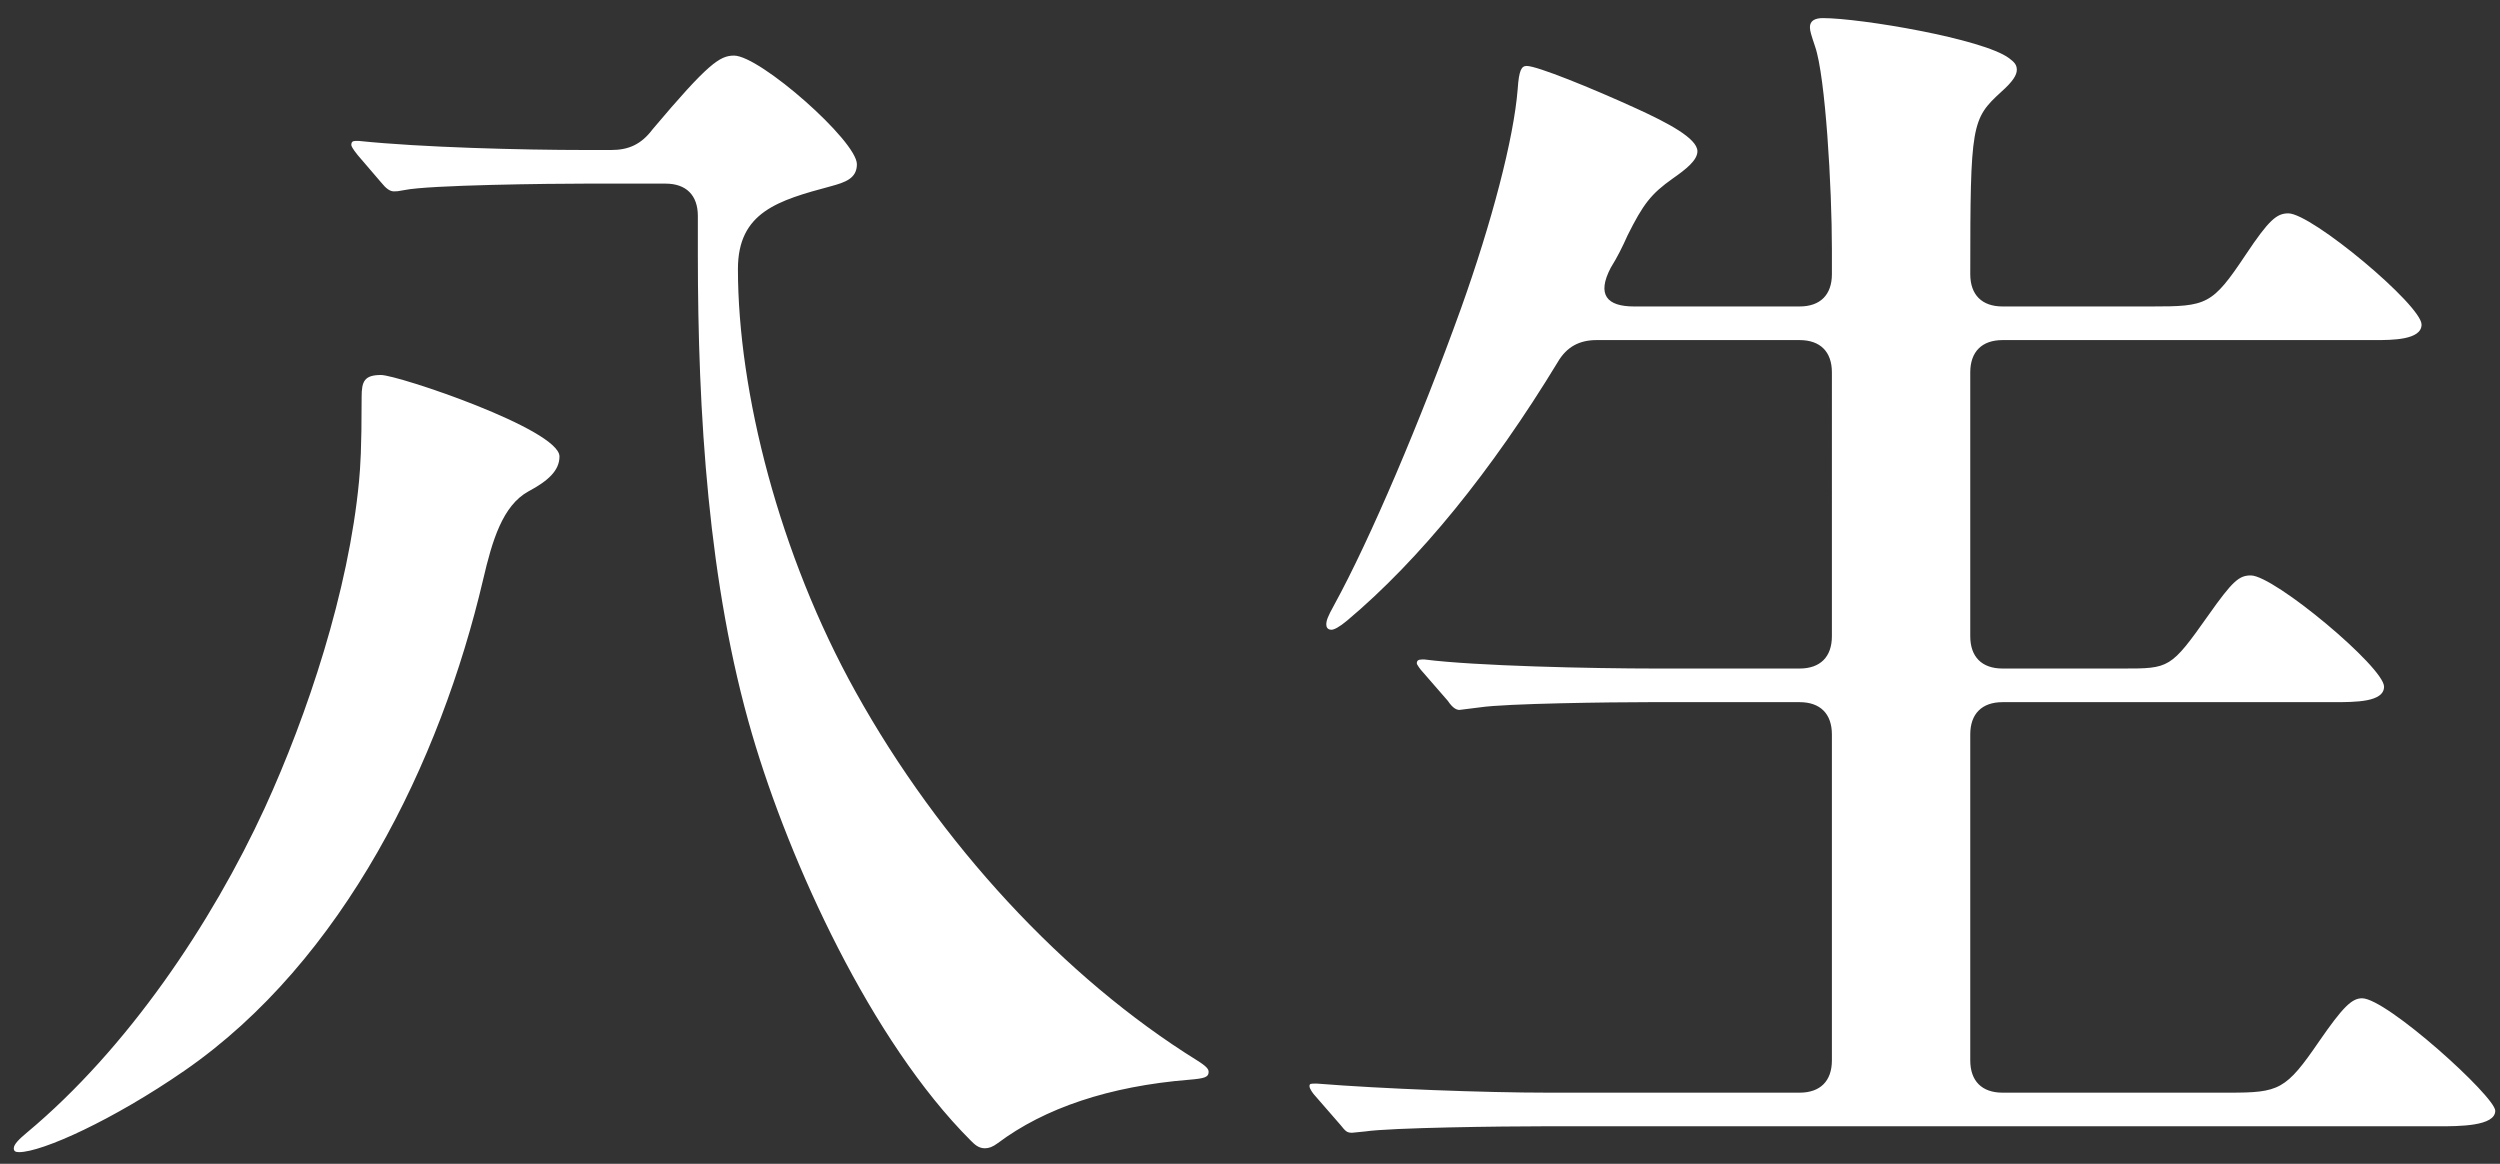 <svg xmlns="http://www.w3.org/2000/svg" width="116" height="54" fill="none"><rect width="100%" height="100%" fill="#333333" stroke="none"/><path fill="#fff" d="M45.7 53.28c-.3 0-.48-.18-.66-.36-4.62-4.62-8.4-12.9-10.14-18.84-2.04-6.96-2.52-14.94-2.52-22.26v-1.8c0-.96-.54-1.5-1.5-1.5h-3.72c-1.56 0-7.26.06-8.4.3-.3.06-.36.06-.48.06-.18 0-.36-.12-.6-.42L16.6 7.2c-.24-.3-.3-.42-.3-.48q0-.18.18-.18h.18c2.88.3 7.56.42 10.5.42h1.2c.78 0 1.38-.24 1.92-.96 2.58-3.06 3.12-3.42 3.78-3.42 1.2 0 5.7 3.96 5.7 5.04 0 .66-.54.84-1.2 1.02-2.46.66-4.32 1.2-4.32 3.84 0 5.7 1.92 13.26 5.46 19.62 3.9 7.02 9.66 13.26 15.84 17.1.48.3.54.42.54.54 0 .24-.18.3-.9.36-3.72.3-6.72 1.32-8.88 2.94-.24.18-.42.24-.6.24m-44.82.18c-.18 0-.24-.06-.24-.18 0-.18.24-.42.6-.72 4.68-3.9 8.58-9.72 11.04-15.06 1.98-4.32 3.9-10.08 4.38-15.18.06-.66.12-1.44.12-3.9 0-.72.12-1.02.9-1.02s8.28 2.52 8.28 3.78c0 .66-.54 1.14-1.44 1.62-1.2.66-1.68 2.28-2.1 4.08-1.98 8.46-6.48 17.7-13.86 22.8-3.3 2.28-6.6 3.78-7.68 3.78m62.46-.96-.6.06c-.24 0-.3-.06-.54-.36L61 50.82c-.06-.06-.24-.3-.24-.42s.06-.12.24-.12h.12c3 .24 7.74.42 10.74.42H83.5c.96 0 1.5-.54 1.5-1.5V34.08c0-.96-.54-1.5-1.5-1.5h-6.96c-1.8 0-6.66.06-7.86.24l-.96.12c-.12 0-.3-.06-.54-.42l-1.2-1.38c-.06-.06-.24-.3-.24-.36 0-.12.06-.18.24-.18h.12c2.34.3 7.74.42 10.74.42h6.66c.96 0 1.5-.54 1.5-1.5V17.28c0-.96-.54-1.5-1.5-1.5h-9.42c-.78 0-1.38.3-1.8 1.02-3.06 5.04-6.42 9.18-9.78 12-.36.3-.6.42-.72.42-.18 0-.24-.12-.24-.24 0-.18.06-.36.36-.9 1.68-3.06 4.02-8.58 5.88-13.74 1.44-4.02 2.46-7.92 2.64-10.2.06-.9.18-1.08.42-1.08.48 0 3 1.02 5.1 1.98 1.44.66 2.82 1.38 2.82 1.98 0 .42-.54.84-1.14 1.26-1.02.72-1.38 1.2-2.1 2.64-.24.54-.48 1.02-.78 1.5-.66 1.26-.18 1.8 1.08 1.8h7.68c.96 0 1.5-.54 1.5-1.5v-1.14c0-2.88-.3-8.04-.78-9.42-.18-.54-.24-.72-.24-.9 0-.3.24-.42.6-.42 1.74 0 7.44.96 8.64 1.86.24.18.36.3.36.54s-.18.54-.72 1.02c-1.38 1.26-1.44 1.5-1.44 8.46 0 .96.54 1.5 1.5 1.5h6.9c2.58 0 2.82-.06 4.38-2.4 1.08-1.62 1.44-1.92 1.98-1.92 1.08 0 6.18 4.26 6.18 5.16 0 .72-1.38.72-2.16.72H92.92c-.96 0-1.5.54-1.5 1.5v12.24c0 .96.54 1.5 1.5 1.5h5.58c2.16 0 2.22 0 3.96-2.46 1.14-1.62 1.44-1.86 1.98-1.86 1.08 0 6.18 4.26 6.18 5.16 0 .72-1.32.72-2.34.72H92.92c-.96 0-1.5.54-1.5 1.5V49.2c0 .96.54 1.5 1.5 1.5h10.5c2.34 0 2.64-.12 4.2-2.4 1.08-1.56 1.5-1.98 1.98-1.98 1.14 0 6.18 4.56 6.18 5.22 0 .72-1.68.72-2.64.72H71.56c-1.8 0-7.02.06-8.22.24"/></svg>